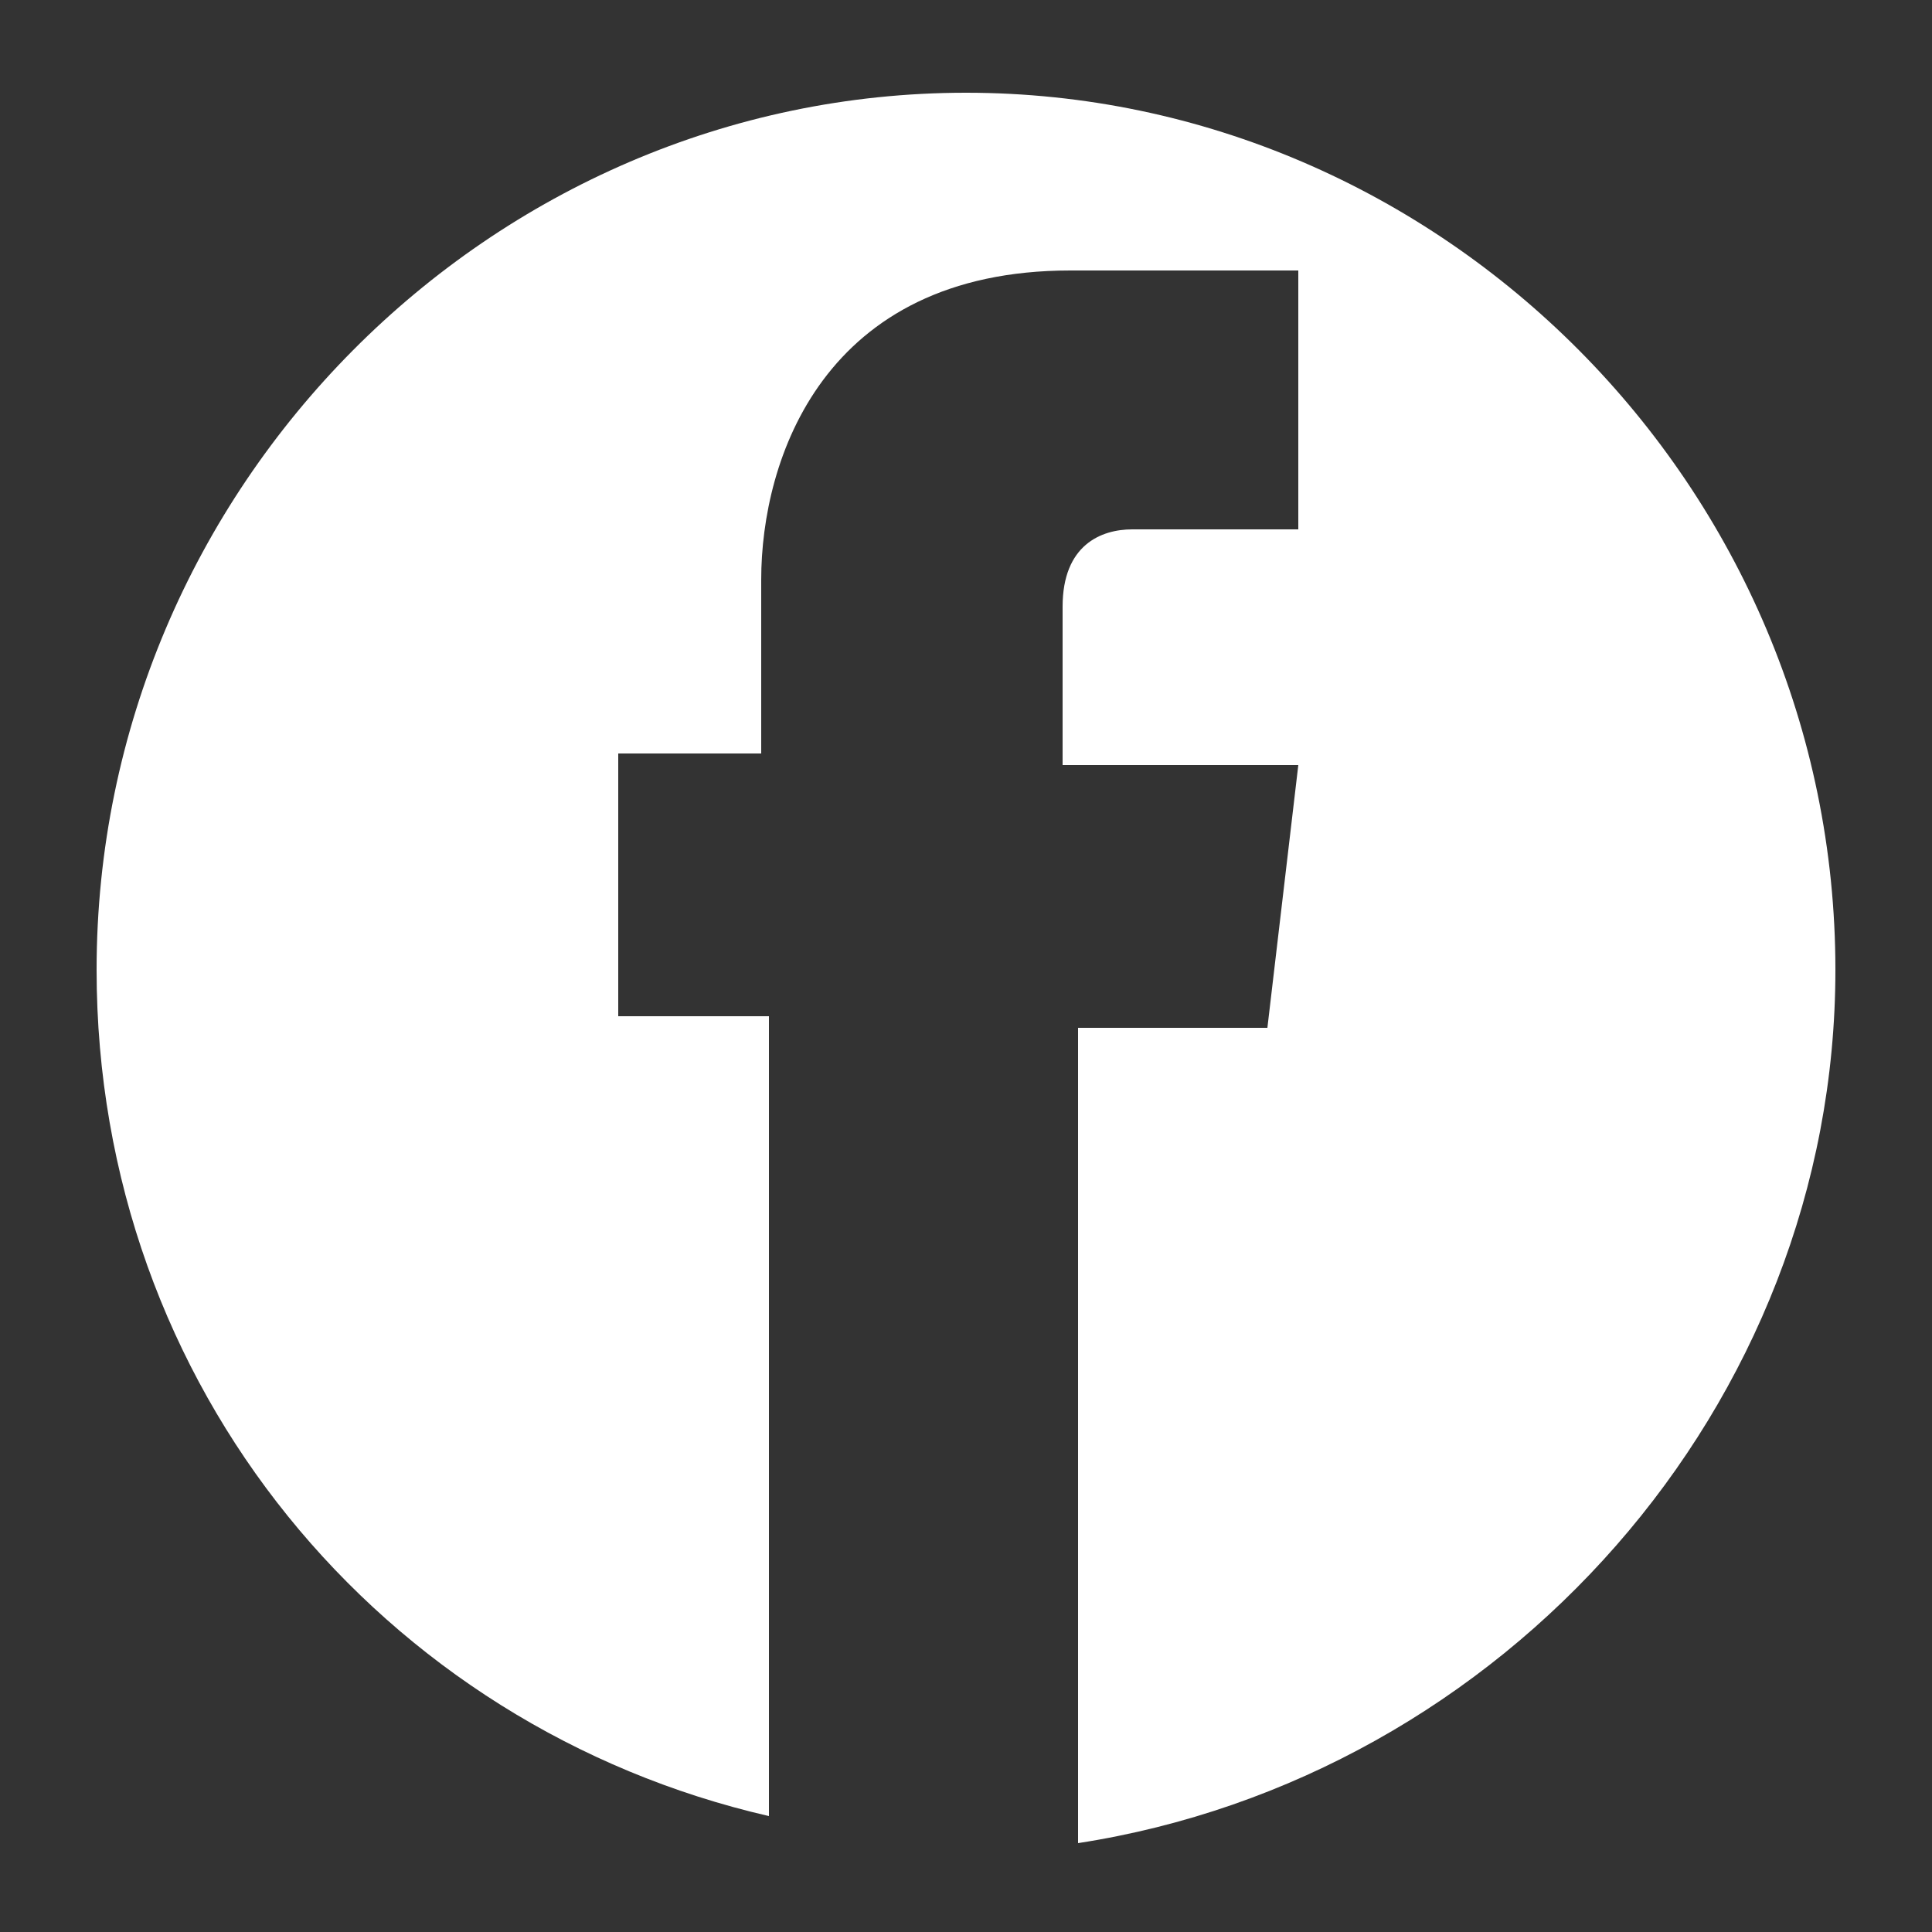 <?xml version="1.0" encoding="utf-8"?>
<!-- Generator: Adobe Illustrator 24.3.0, SVG Export Plug-In . SVG Version: 6.00 Build 0)  -->
<svg version="1.1" id="Layer_1" xmlns="http://www.w3.org/2000/svg" xmlns:xlink="http://www.w3.org/1999/xlink" x="0px" y="0px"
	 viewBox="0 0 50 50" style="enable-background:new 0 0 50 50;" xml:space="preserve">
<rect x="0" y="0" width="50" height="50" fill="#333333" stroke="none"/>
<style type="text/css">
	.st0{fill:#FFFFFF;}
</style>
<g>
	<path class="st0" d="M47.5,25.1C47.5,12.6,37.3,2.4,25,2.4S2.5,12.6,2.5,25.1c0,10.8,7.4,19.6,17.4,21.9c0-5.3,0-14.7,0-20.7H16
		v-6.8h3.7v-4.5c0-3.1,1.6-8,8-8h5.9v6.7c0,0-3.5,0-4.3,0s-1.8,0.4-1.8,2v4.1h6.1l-0.8,6.8h-4.9c0,6.1,0,16,0,21.1
		C38.9,46,47.5,36.4,47.5,25.1z"/>
</g>
</svg>
